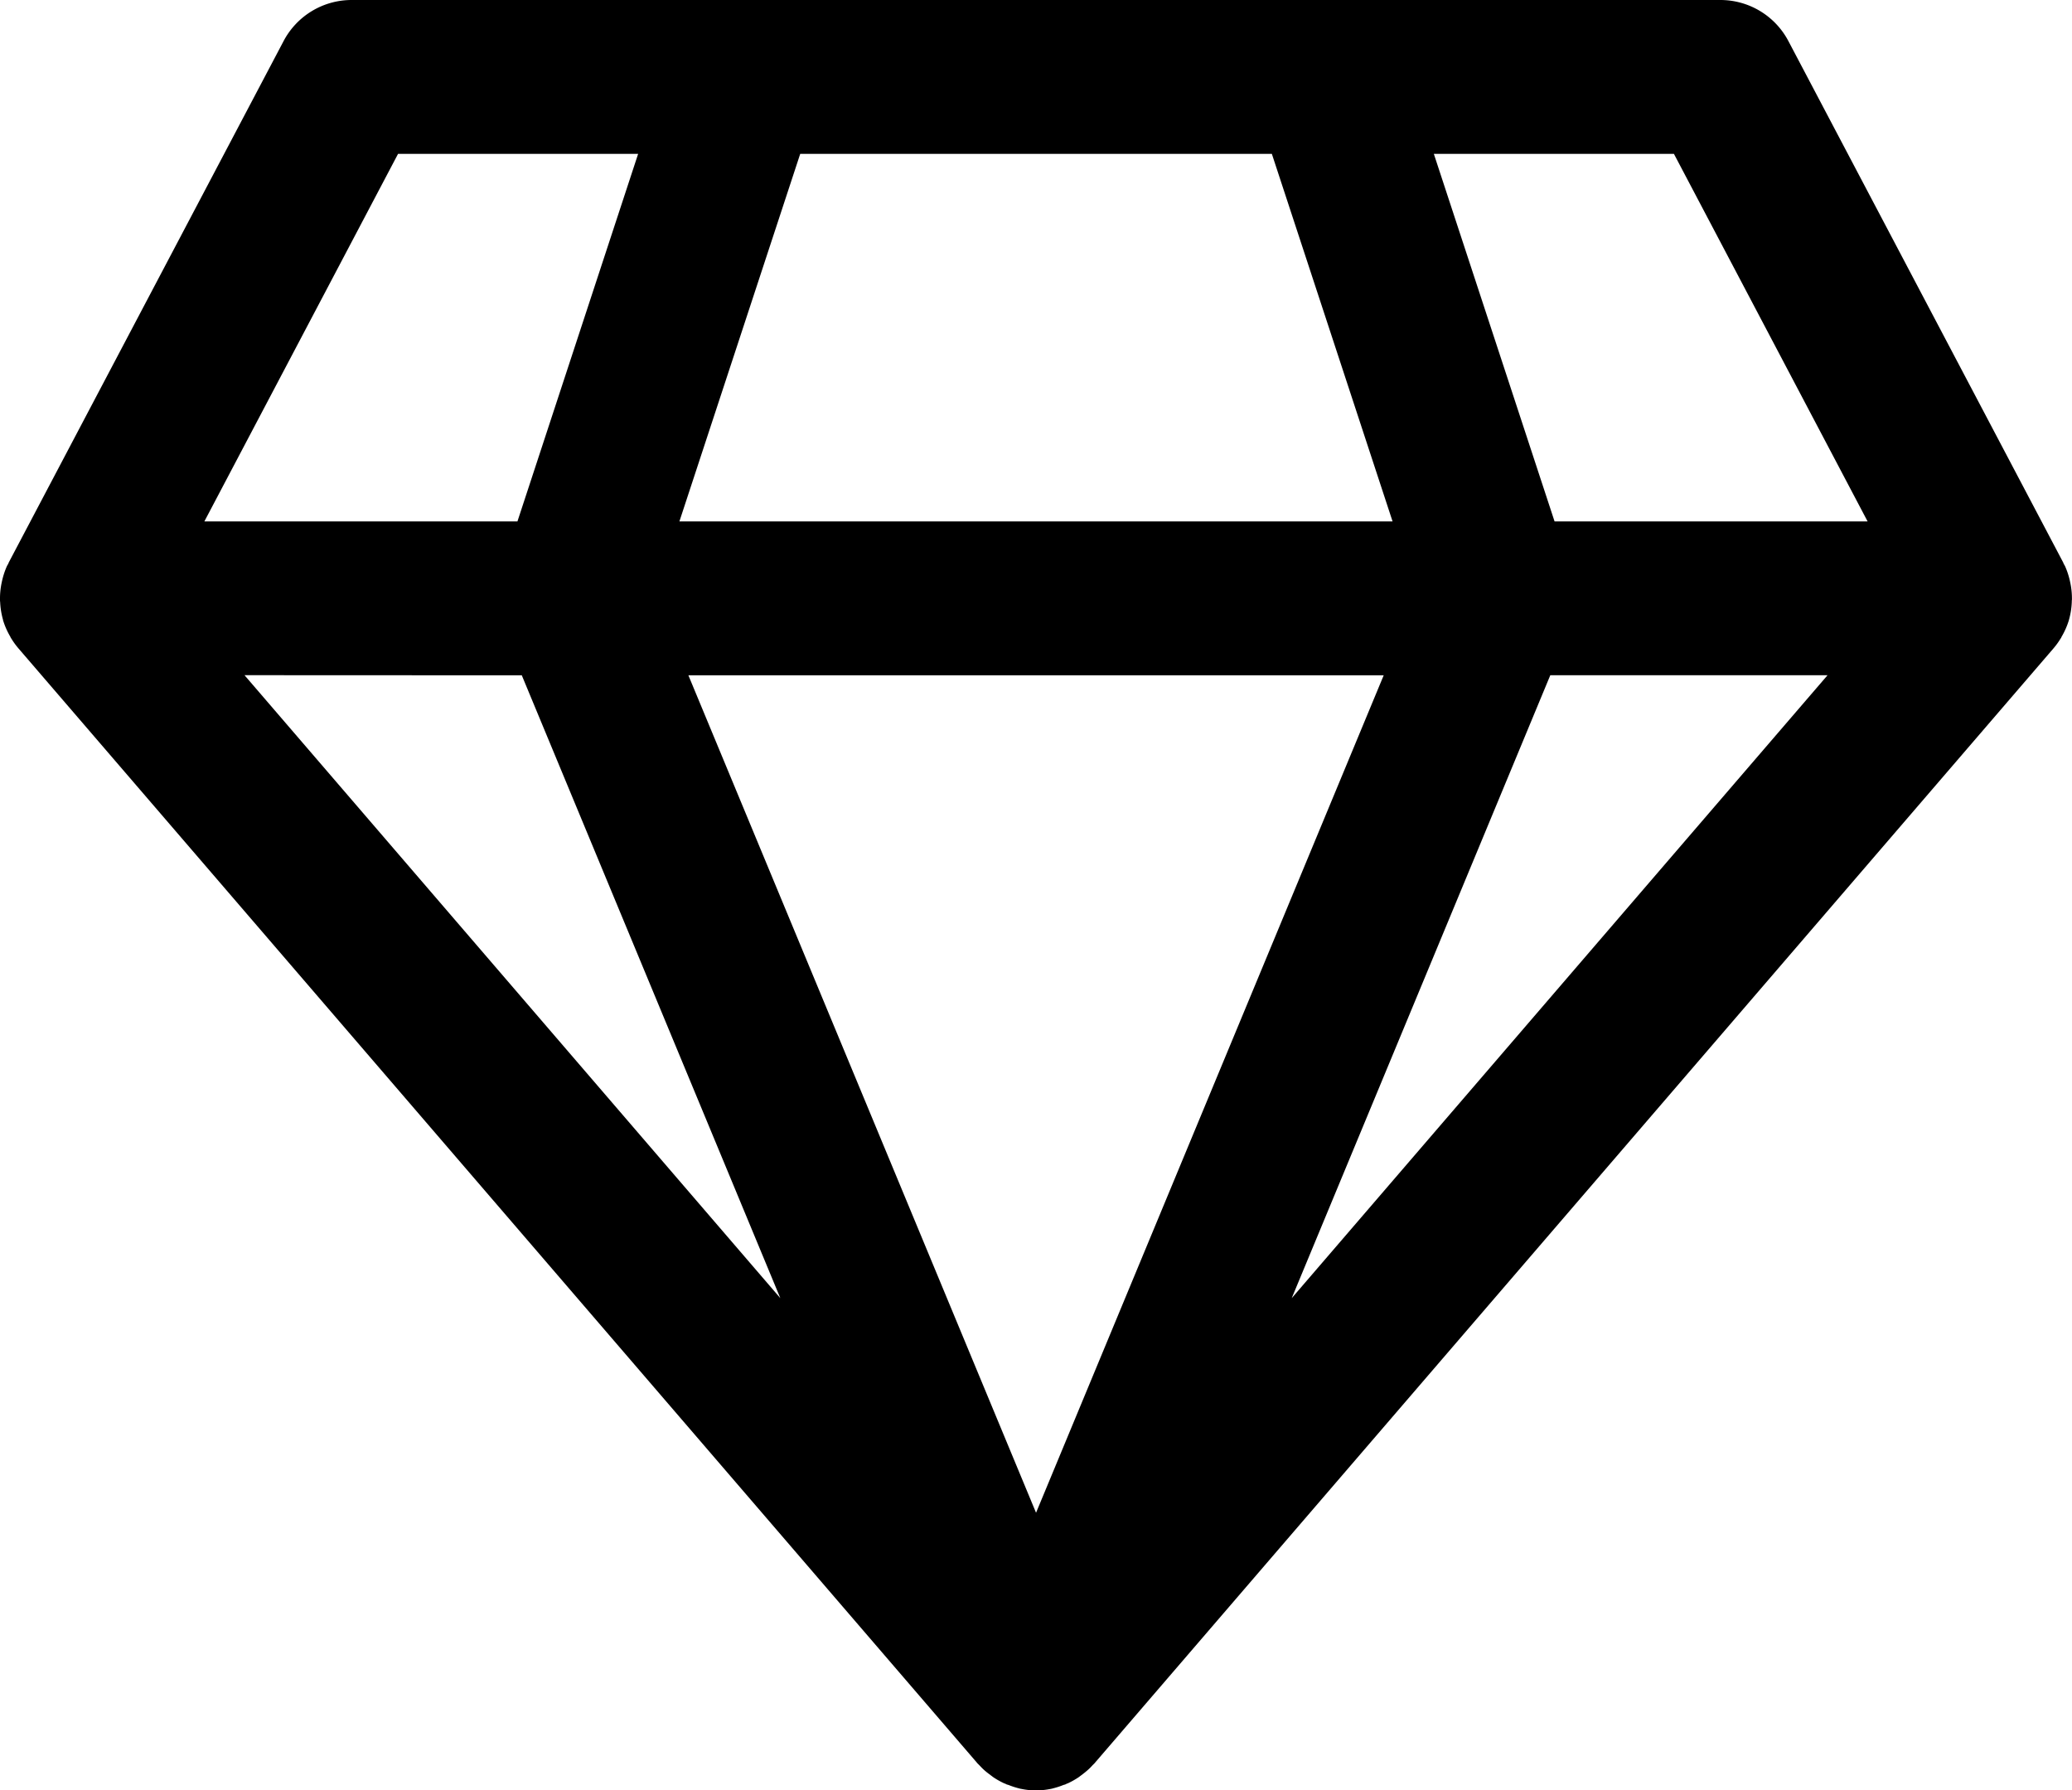 <svg xmlns="http://www.w3.org/2000/svg" width="69.135" height="59.744" viewBox="0 0 69.135 59.744">
  <path fill="currentColor" d="M69.035,20.68a2.58,2.58,0,0,0,.093-.594c0-.025,0-.048.005-.073a2.574,2.574,0,0,0-.056-.571c-.007-.032-.013-.063-.021-.095a2.606,2.606,0,0,0-.153-.454c-.015-.03-.033-.056-.048-.086-.006-.013-.008-.027-.015-.039l-9.169-17.4A2.565,2.565,0,0,0,57.4,0H11.732a2.565,2.565,0,0,0-2.27,1.371L.293,18.768c-.007.013-.009.027-.015.039-.015.03-.033.056-.048.086a2.605,2.605,0,0,0-.153.454c-.008.032-.014.063-.021.095A2.573,2.573,0,0,0,0,20.014c0,.025,0,.048.005.073A2.58,2.58,0,0,0,.1,20.68l0,.011a2.552,2.552,0,0,0,.246.559c.007.013.009.027.017.04a.111.111,0,0,0,.013.015,2.491,2.491,0,0,0,.24.332L32.592,58.816l.016.019.013.015c.005.006.012.01.018.017s.036.036.054.055.06.064.092.095c.062.061.128.116.2.17l.09.068.012.009c.02.014.036.029.056.042a2.579,2.579,0,0,0,.354.2l.023.009.033.013c.012.005.022.013.034.018s.047.013.07.021a2.564,2.564,0,0,0,.3.1c.028.007.056.016.084.022s.053.009.08.015a2.52,2.52,0,0,0,.44.043h.012a2.52,2.52,0,0,0,.44-.043c.027-.005.053-.009.08-.015s.056-.015.084-.022a2.563,2.563,0,0,0,.3-.1c.023-.009.047-.011.07-.021s.022-.013.034-.018l.033-.013.023-.009a2.579,2.579,0,0,0,.354-.2c.02-.013.036-.028.056-.042l.012-.009.089-.068a2.484,2.484,0,0,0,.2-.17c.032-.031.062-.062.092-.095s.037-.036.054-.055.013-.011.018-.017l.013-.015.016-.019L68.516,21.638a2.492,2.492,0,0,0,.24-.332.111.111,0,0,0,.013-.015c.008-.013.01-.027.017-.04a2.552,2.552,0,0,0,.246-.559l0-.011M62.315,17.4H51.87L47.842,5.135h8.011Zm-39.646,0L26.7,5.135H42.437L46.465,17.4Zm23.5,5.135-11.6,27.946-11.6-27.946ZM13.281,5.135h8.011L17.265,17.4H6.819Zm4.129,17.4L26.037,43.32,8.158,22.531ZM43.1,43.32l8.628-20.788h9.251Z"/>
</svg>
